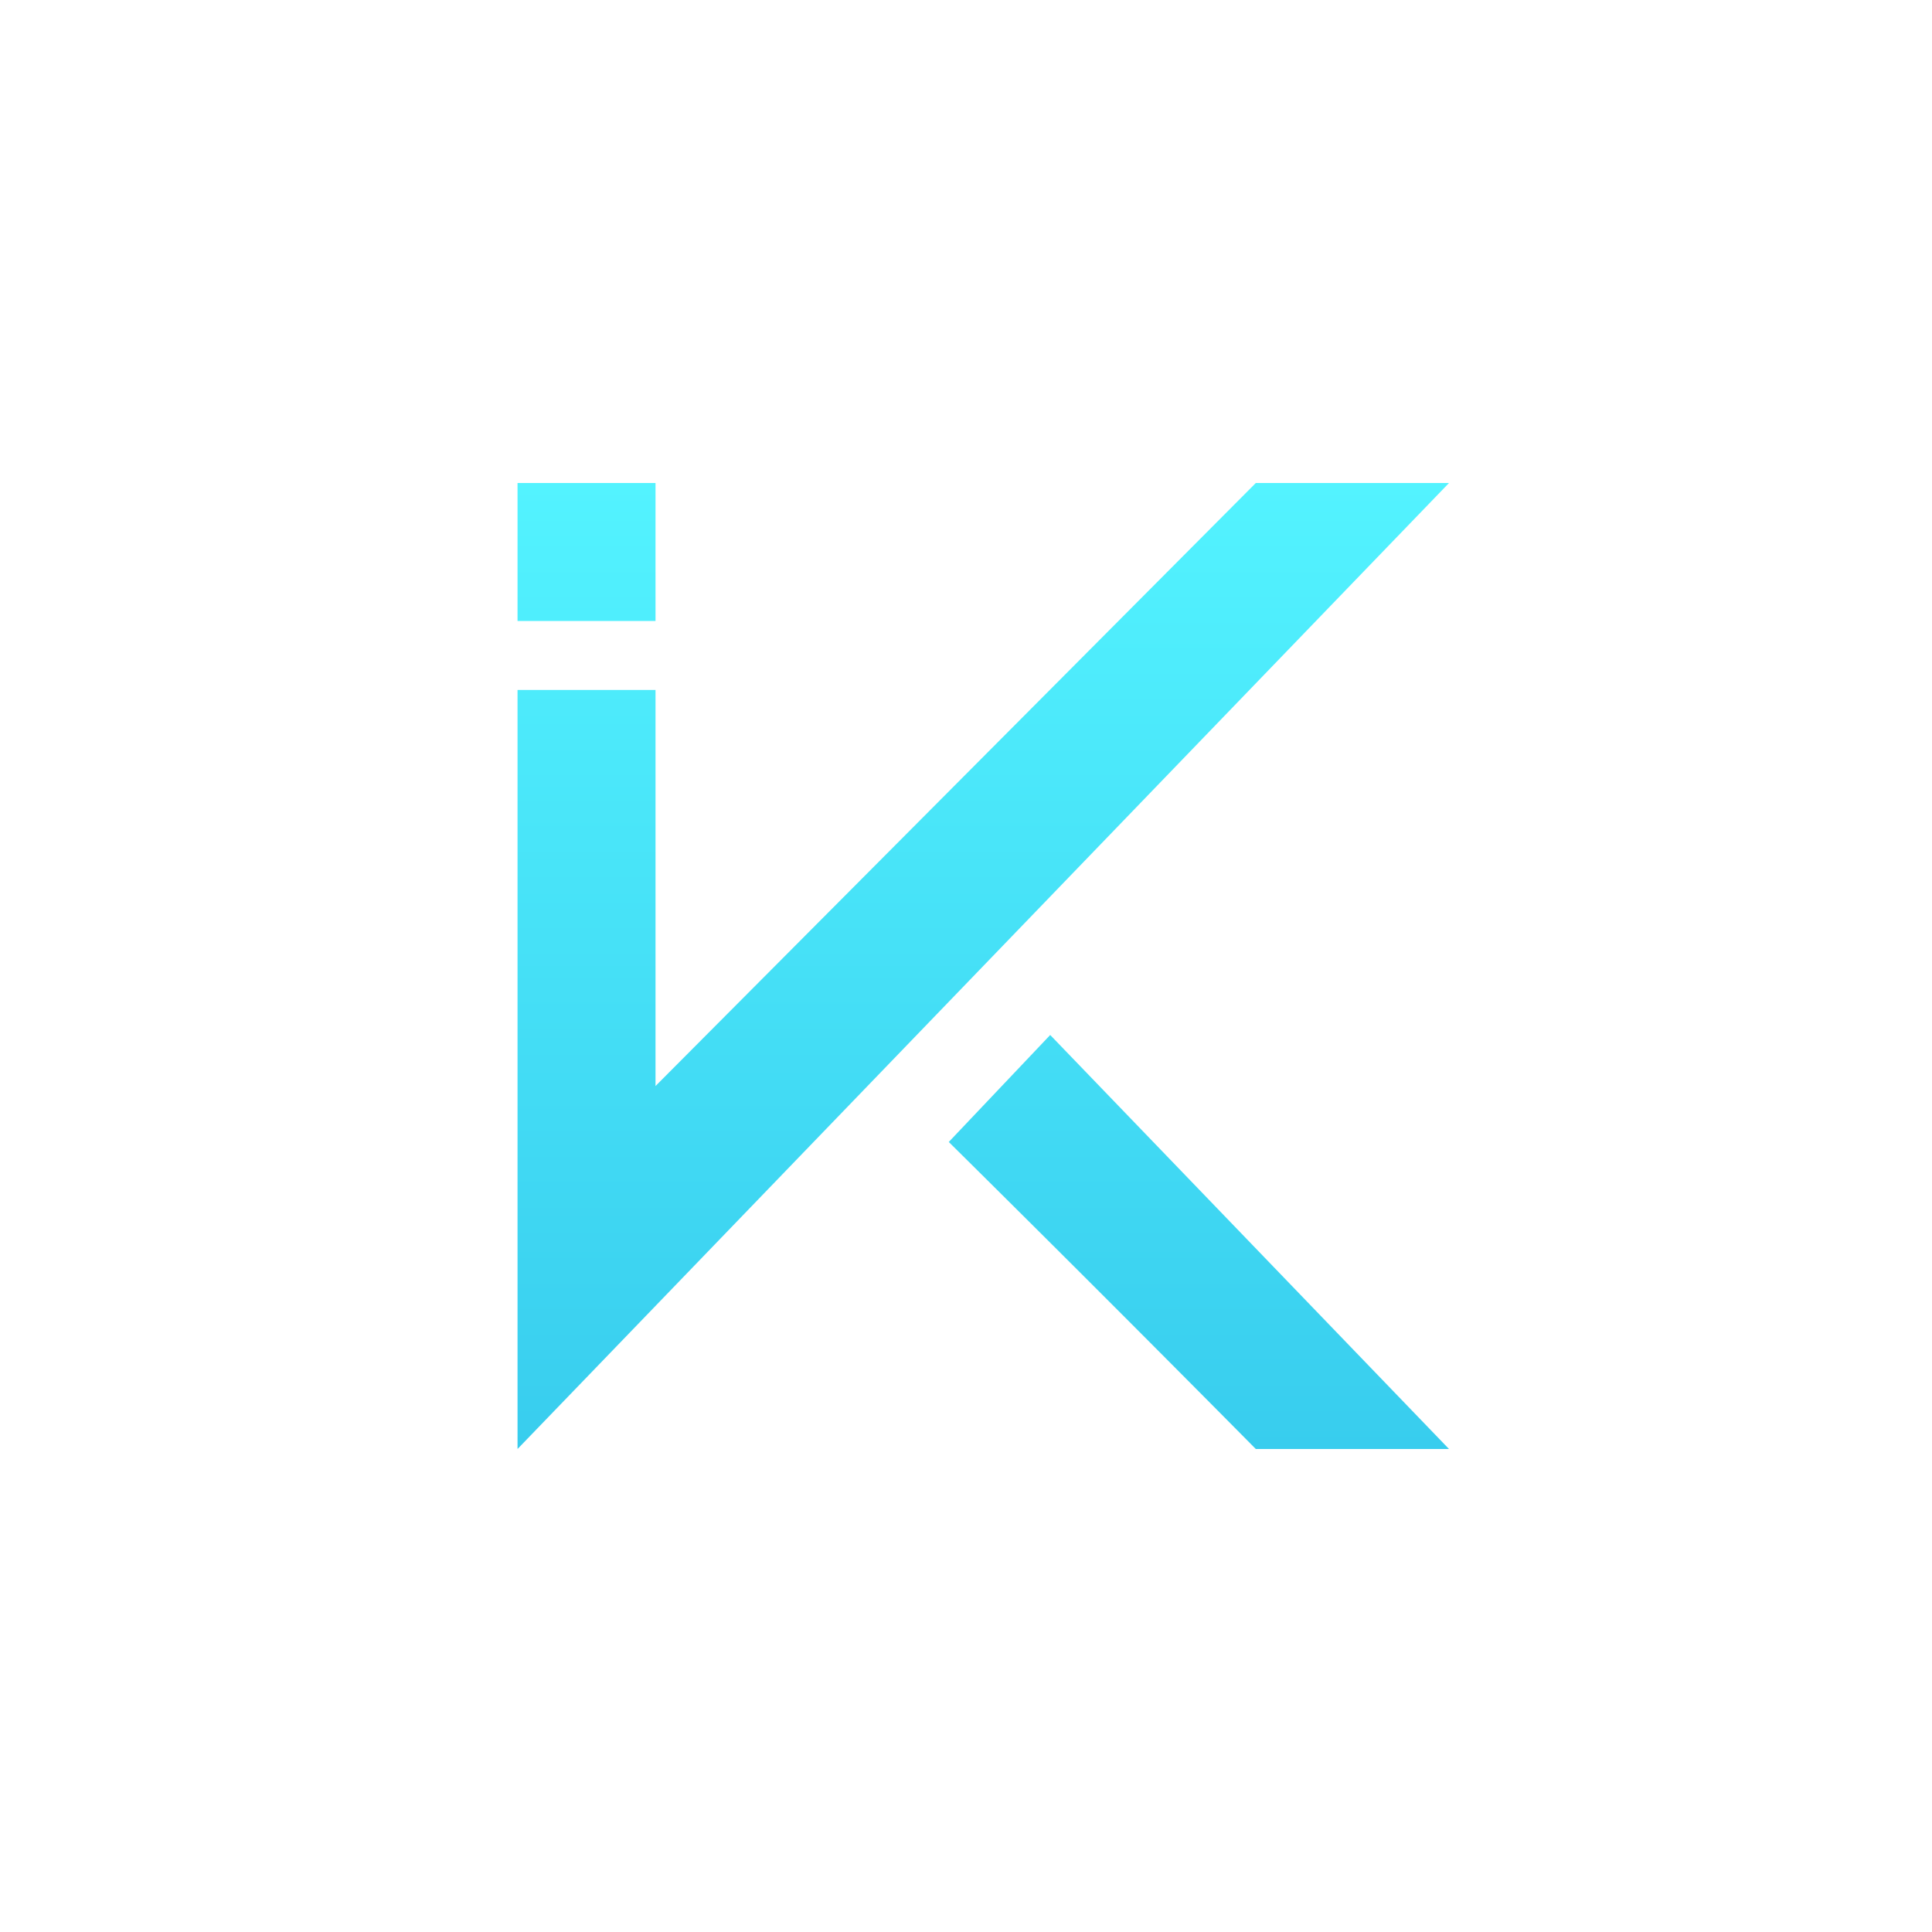 <?xml version="1.0" encoding="utf-8"?>
<!-- Generator: www.svgicons.com -->
<svg xmlns="http://www.w3.org/2000/svg" width="800" height="800" viewBox="0 0 24 24">
<g fill="none"><path fill="url(#tokenBrandedKtc0)" d="M6.429 6v1.714h1.714V6zm0 12V8.571h1.714v4.92L15.6 6H18zm5.357-3.814A515 515 0 0 1 15.6 18H18l-4.954-5.143z"/><defs><linearGradient id="tokenBrandedKtc0" x1="12.214" x2="12.214" y1="6" y2="18" gradientUnits="userSpaceOnUse"><stop stop-color="#53F3FF"/><stop offset="1" stop-color="#38CDEE"/></linearGradient></defs></g>
</svg>